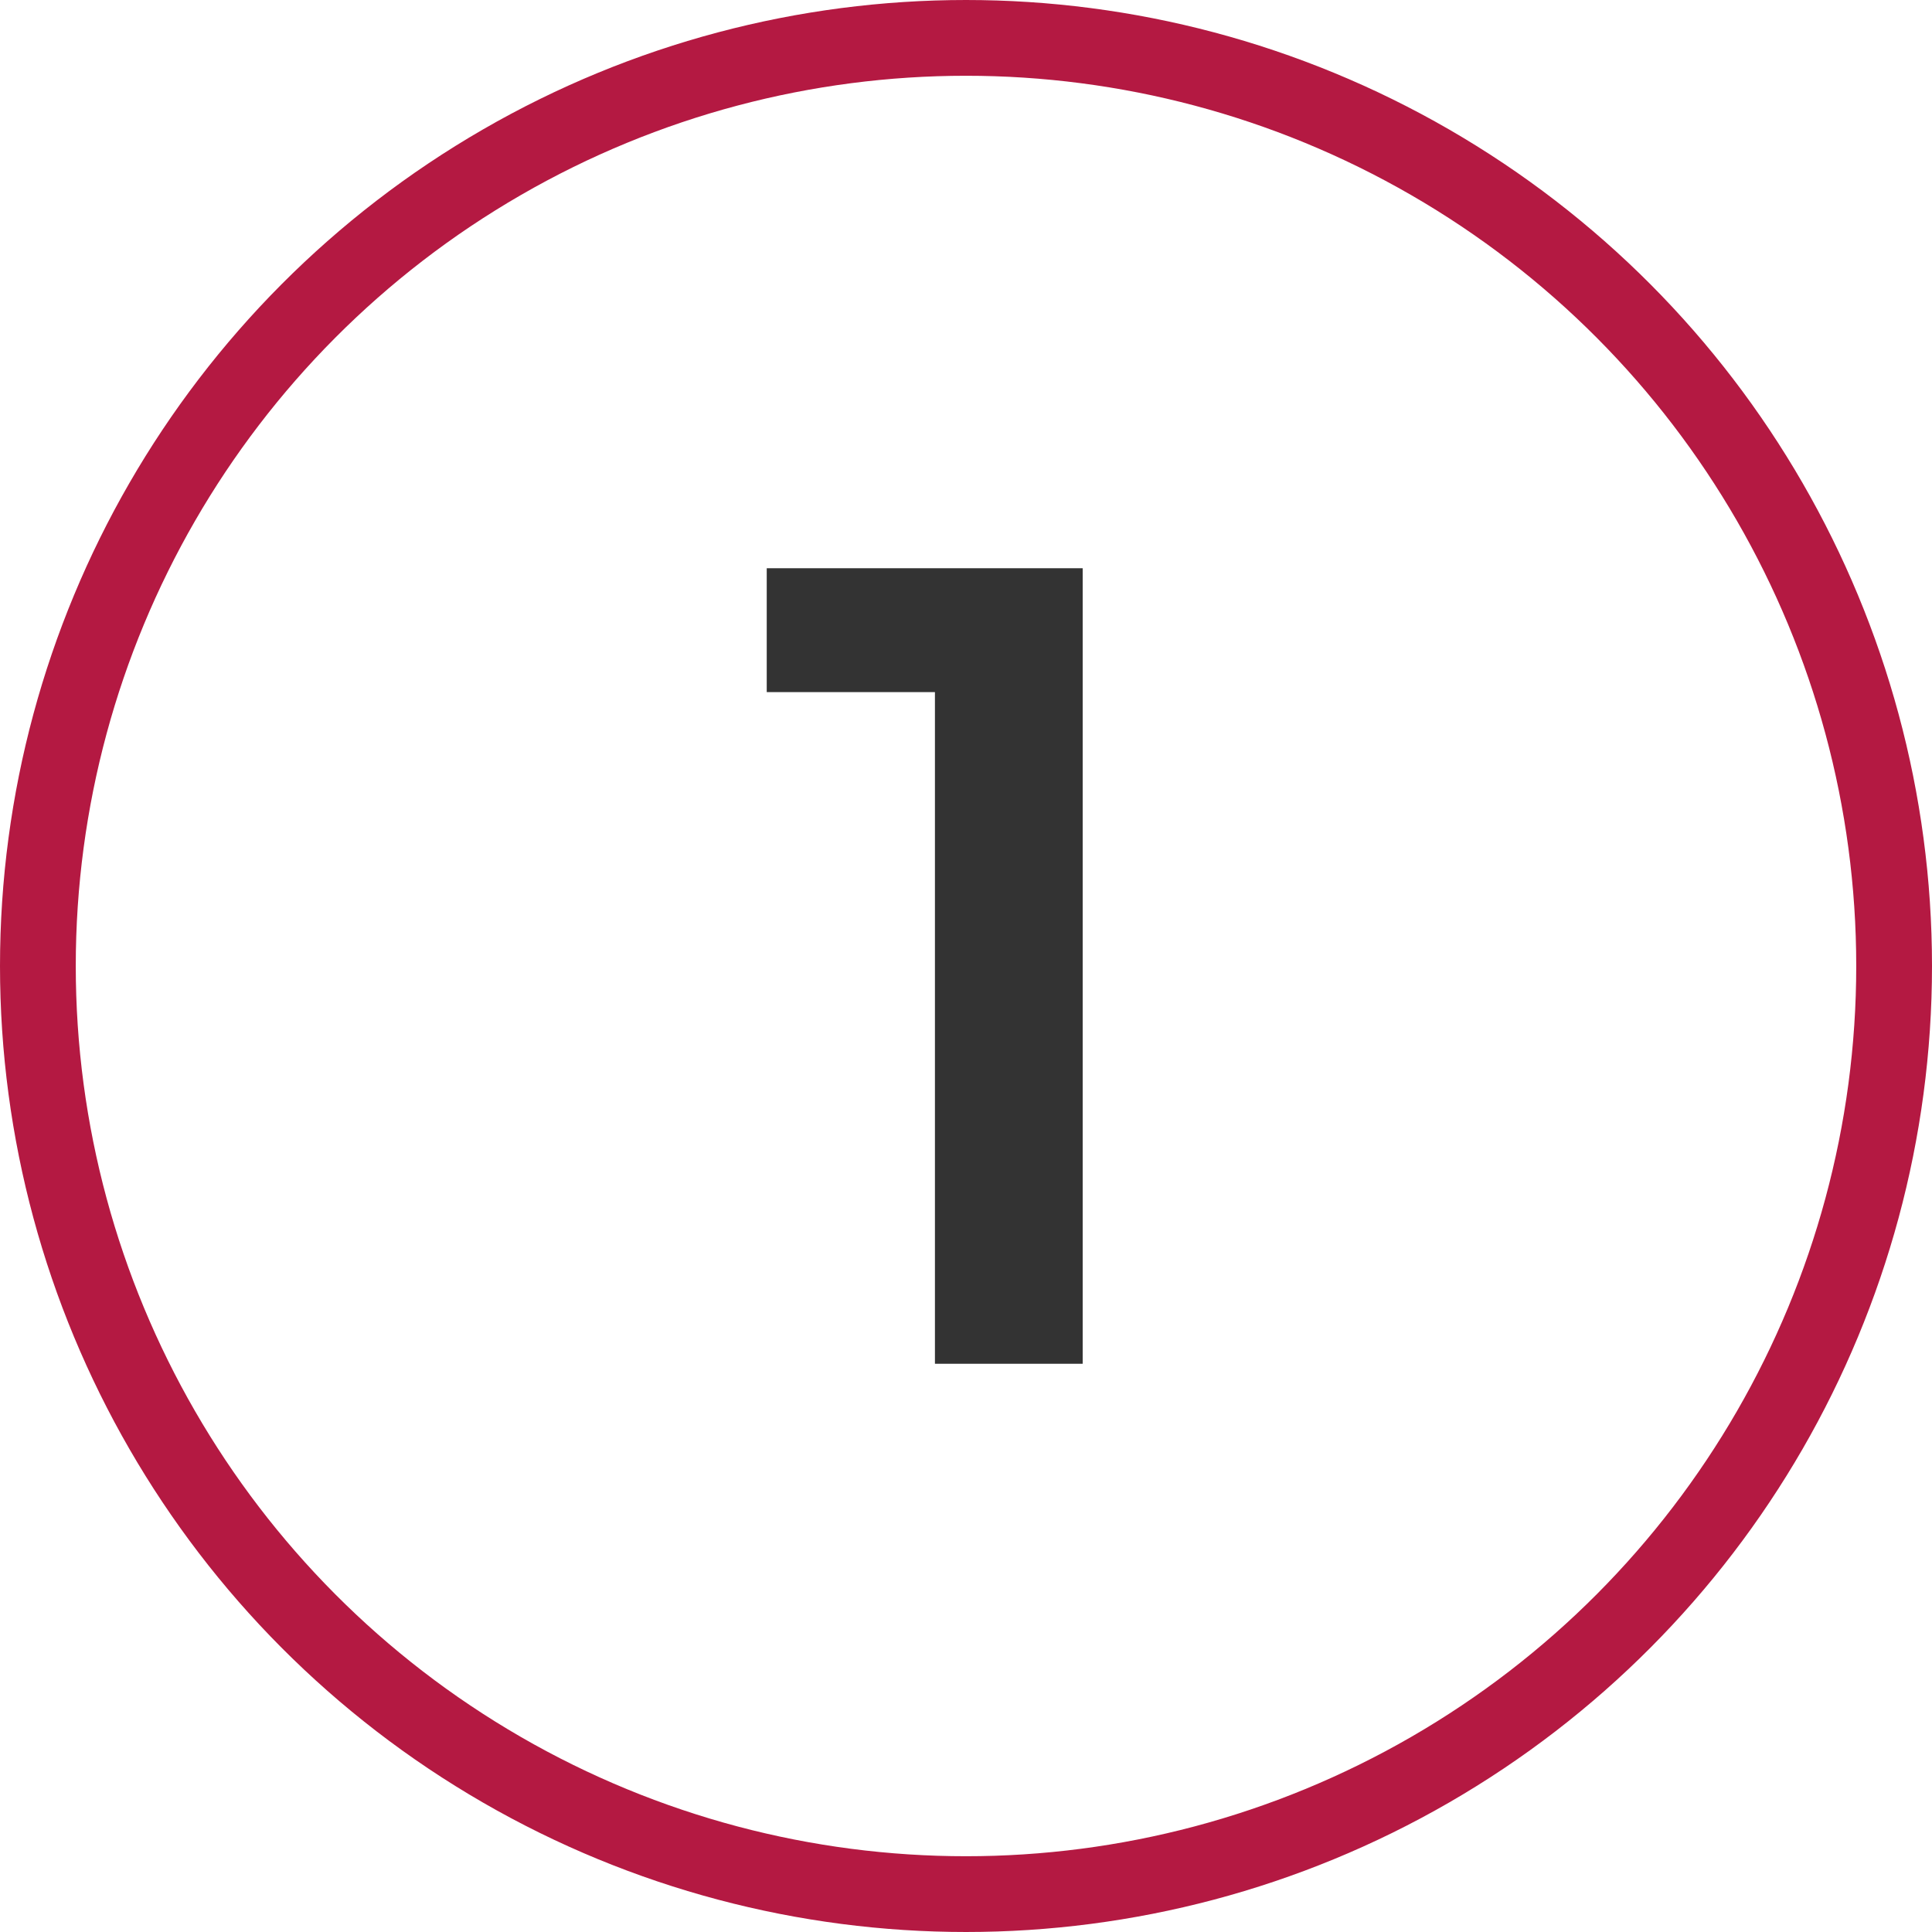 <?xml version="1.0" encoding="UTF-8"?> <svg xmlns="http://www.w3.org/2000/svg" width="51" height="51" viewBox="0 0 51 51" fill="none"> <circle cx="25.5" cy="25.5" r="24.5" stroke="#B41942" stroke-width="2"></circle> <path d="M28.58 15V36H24.68V18.27H20.24V15H28.58Z" fill="#333333"></path> </svg> 